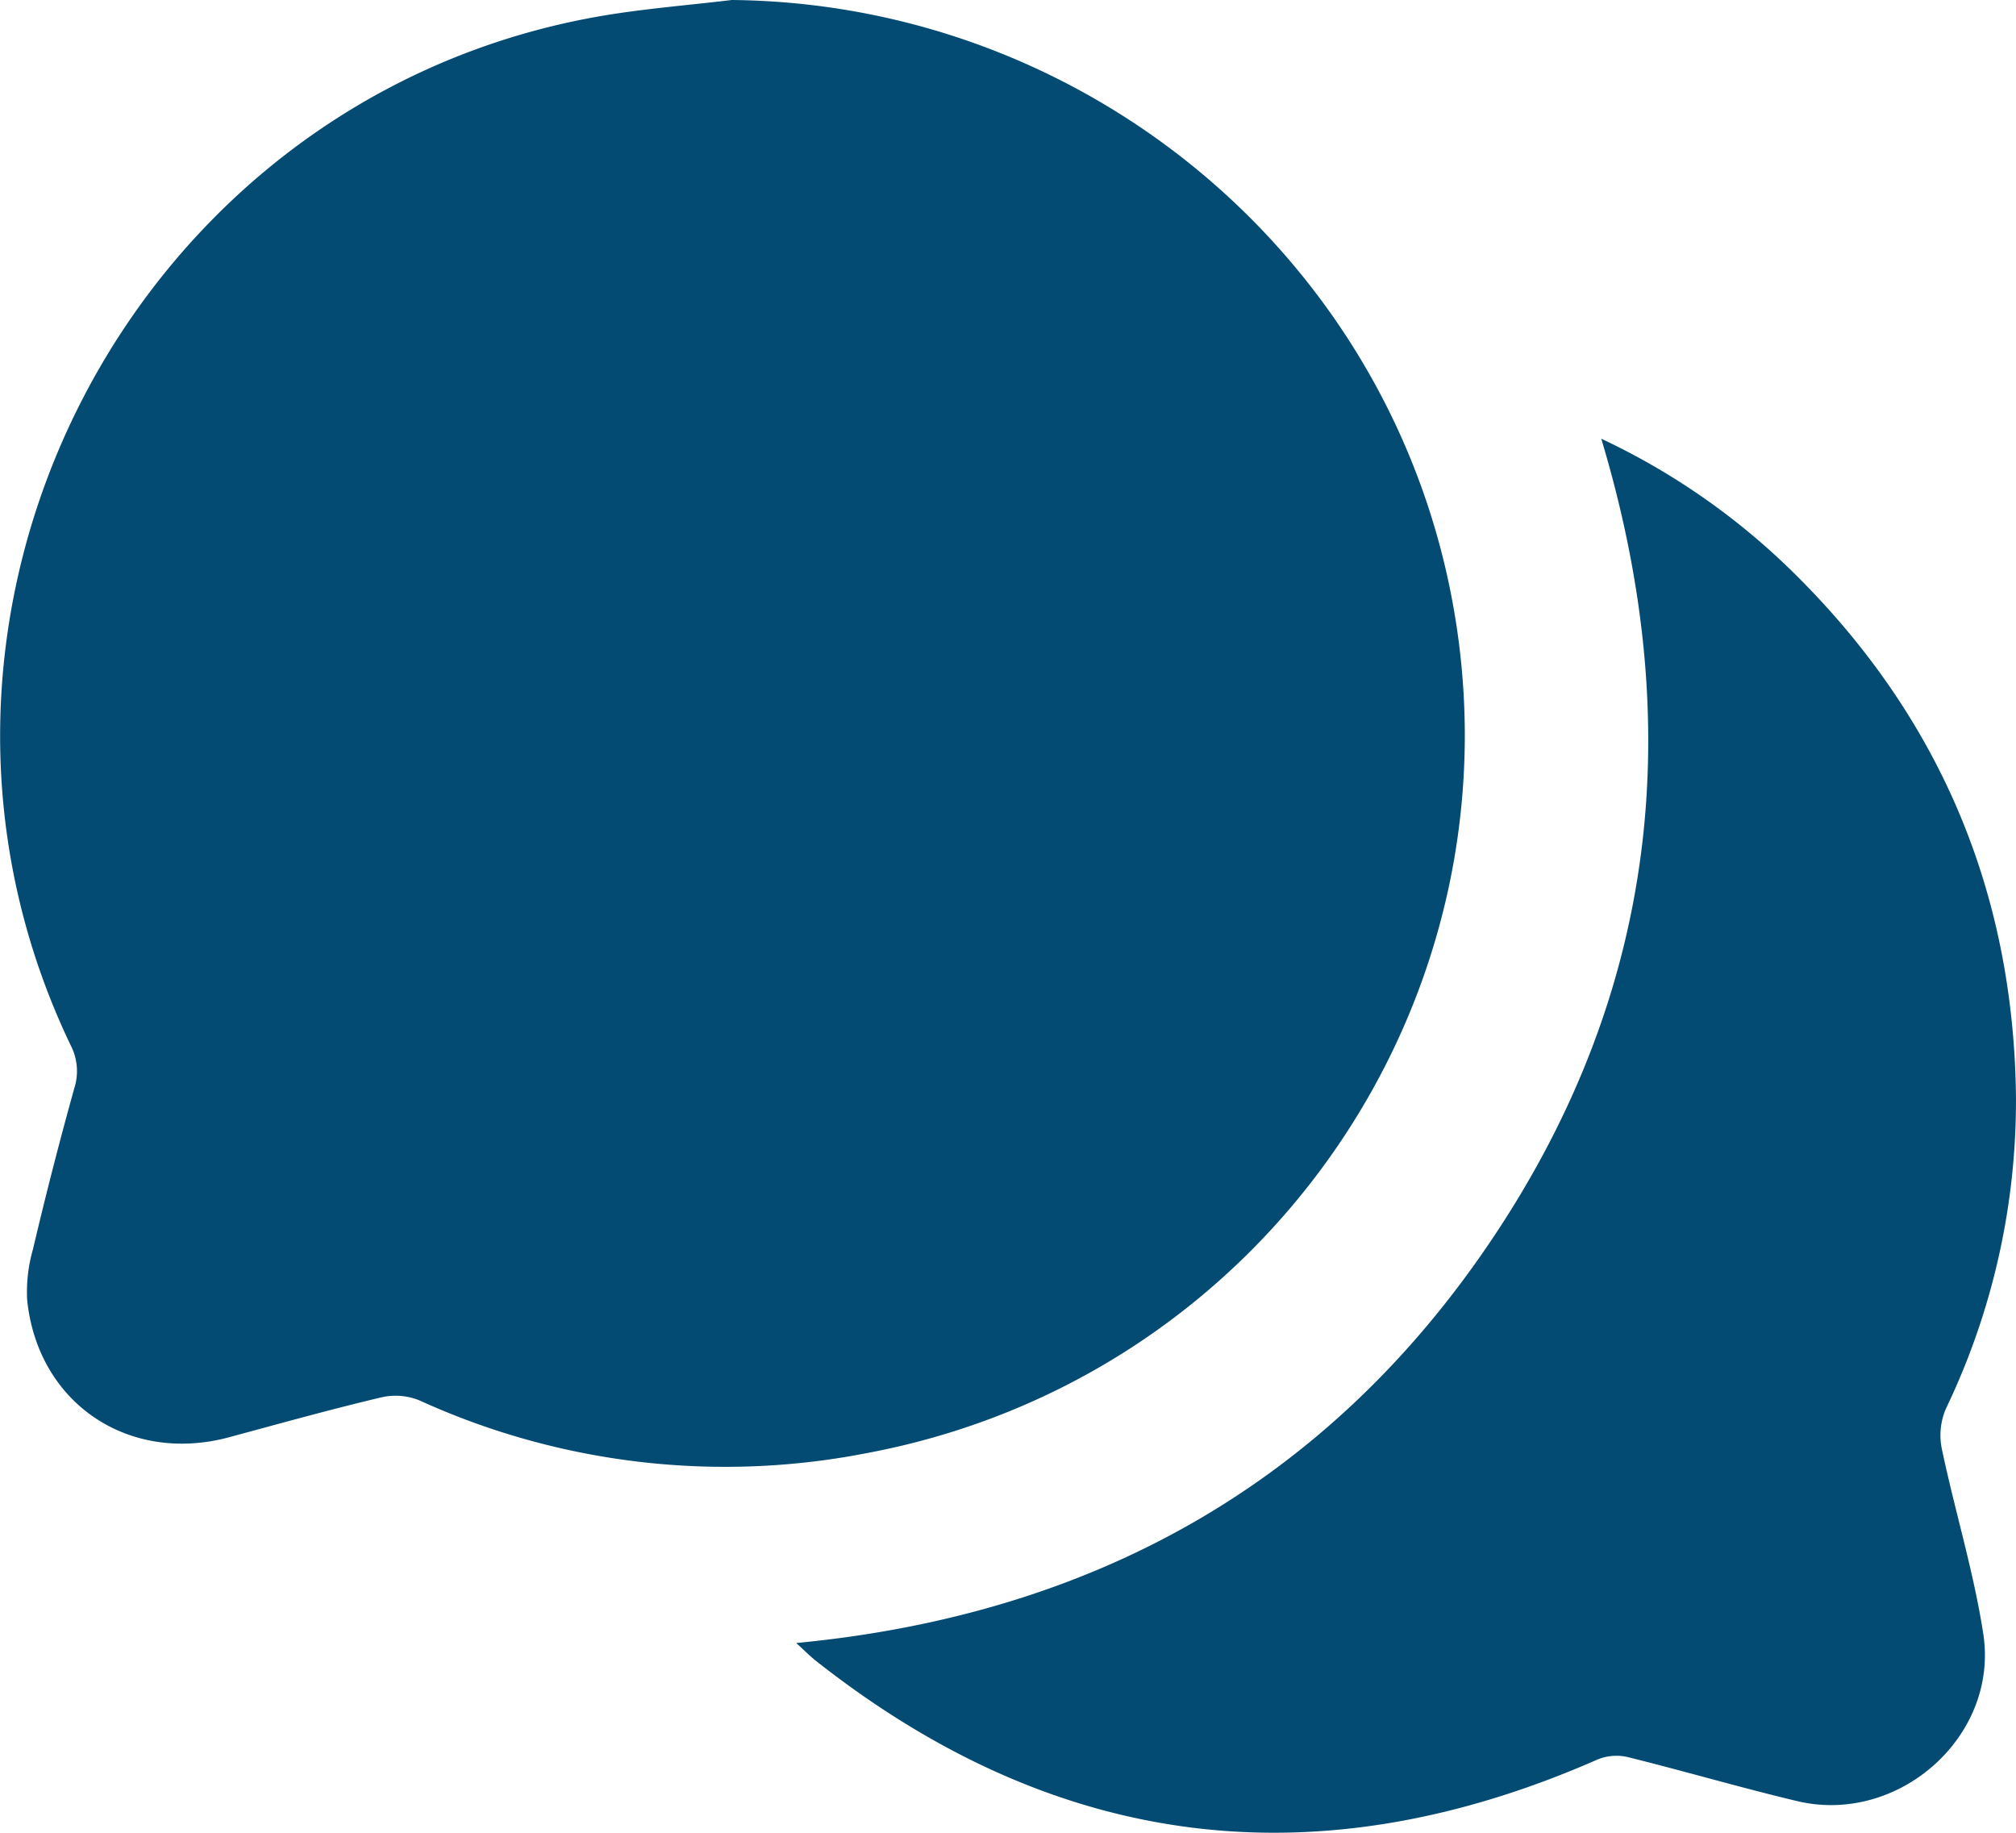 <svg xmlns="http://www.w3.org/2000/svg" viewBox="0 0 352.37 320.32"><defs><style>.cls-1{fill:#034b72;}</style></defs><g id="Livello_2" data-name="Livello 2"><g id="Livello_1-2" data-name="Livello 1"><path class="cls-1" d="M127.9,0C189,.59,241.77,43.89,253.58,103.65c13.78,69.7-32,137.2-102.09,150.33a128.79,128.79,0,0,1-78.16-9.21,11.1,11.1,0,0,0-6.67-.54c-8.95,2.12-17.82,4.6-26.71,7-17.54,4.66-33.34-6-35.2-24a26.89,26.89,0,0,1,1-8.84Q9.09,204.2,13,190.16a9.81,9.81,0,0,0-.63-7.43C-23.37,108.22,22,18.43,103.11,3.15,111.28,1.61,119.63,1,127.9,0Z"></path><path class="cls-1" d="M279.88,76.68a121.11,121.11,0,0,1,32.68,22.51c26,25.17,39.29,56,39.8,92.08a124.29,124.29,0,0,1-12.24,54.94,11.76,11.76,0,0,0-.72,7c2.27,10.81,5.57,21.46,7.25,32.35,2.76,17.91-14.82,33.46-32.53,29.24-9.92-2.36-19.7-5.24-29.6-7.69a8.73,8.73,0,0,0-5.23.39c-49,21.57-94.53,16-136.62-17.17-1.14-.9-2.16-1.95-3.5-3.16,51.77-4.94,93-27.82,121.76-70.8S294.92,126.69,279.88,76.68Z"></path></g></g></svg>